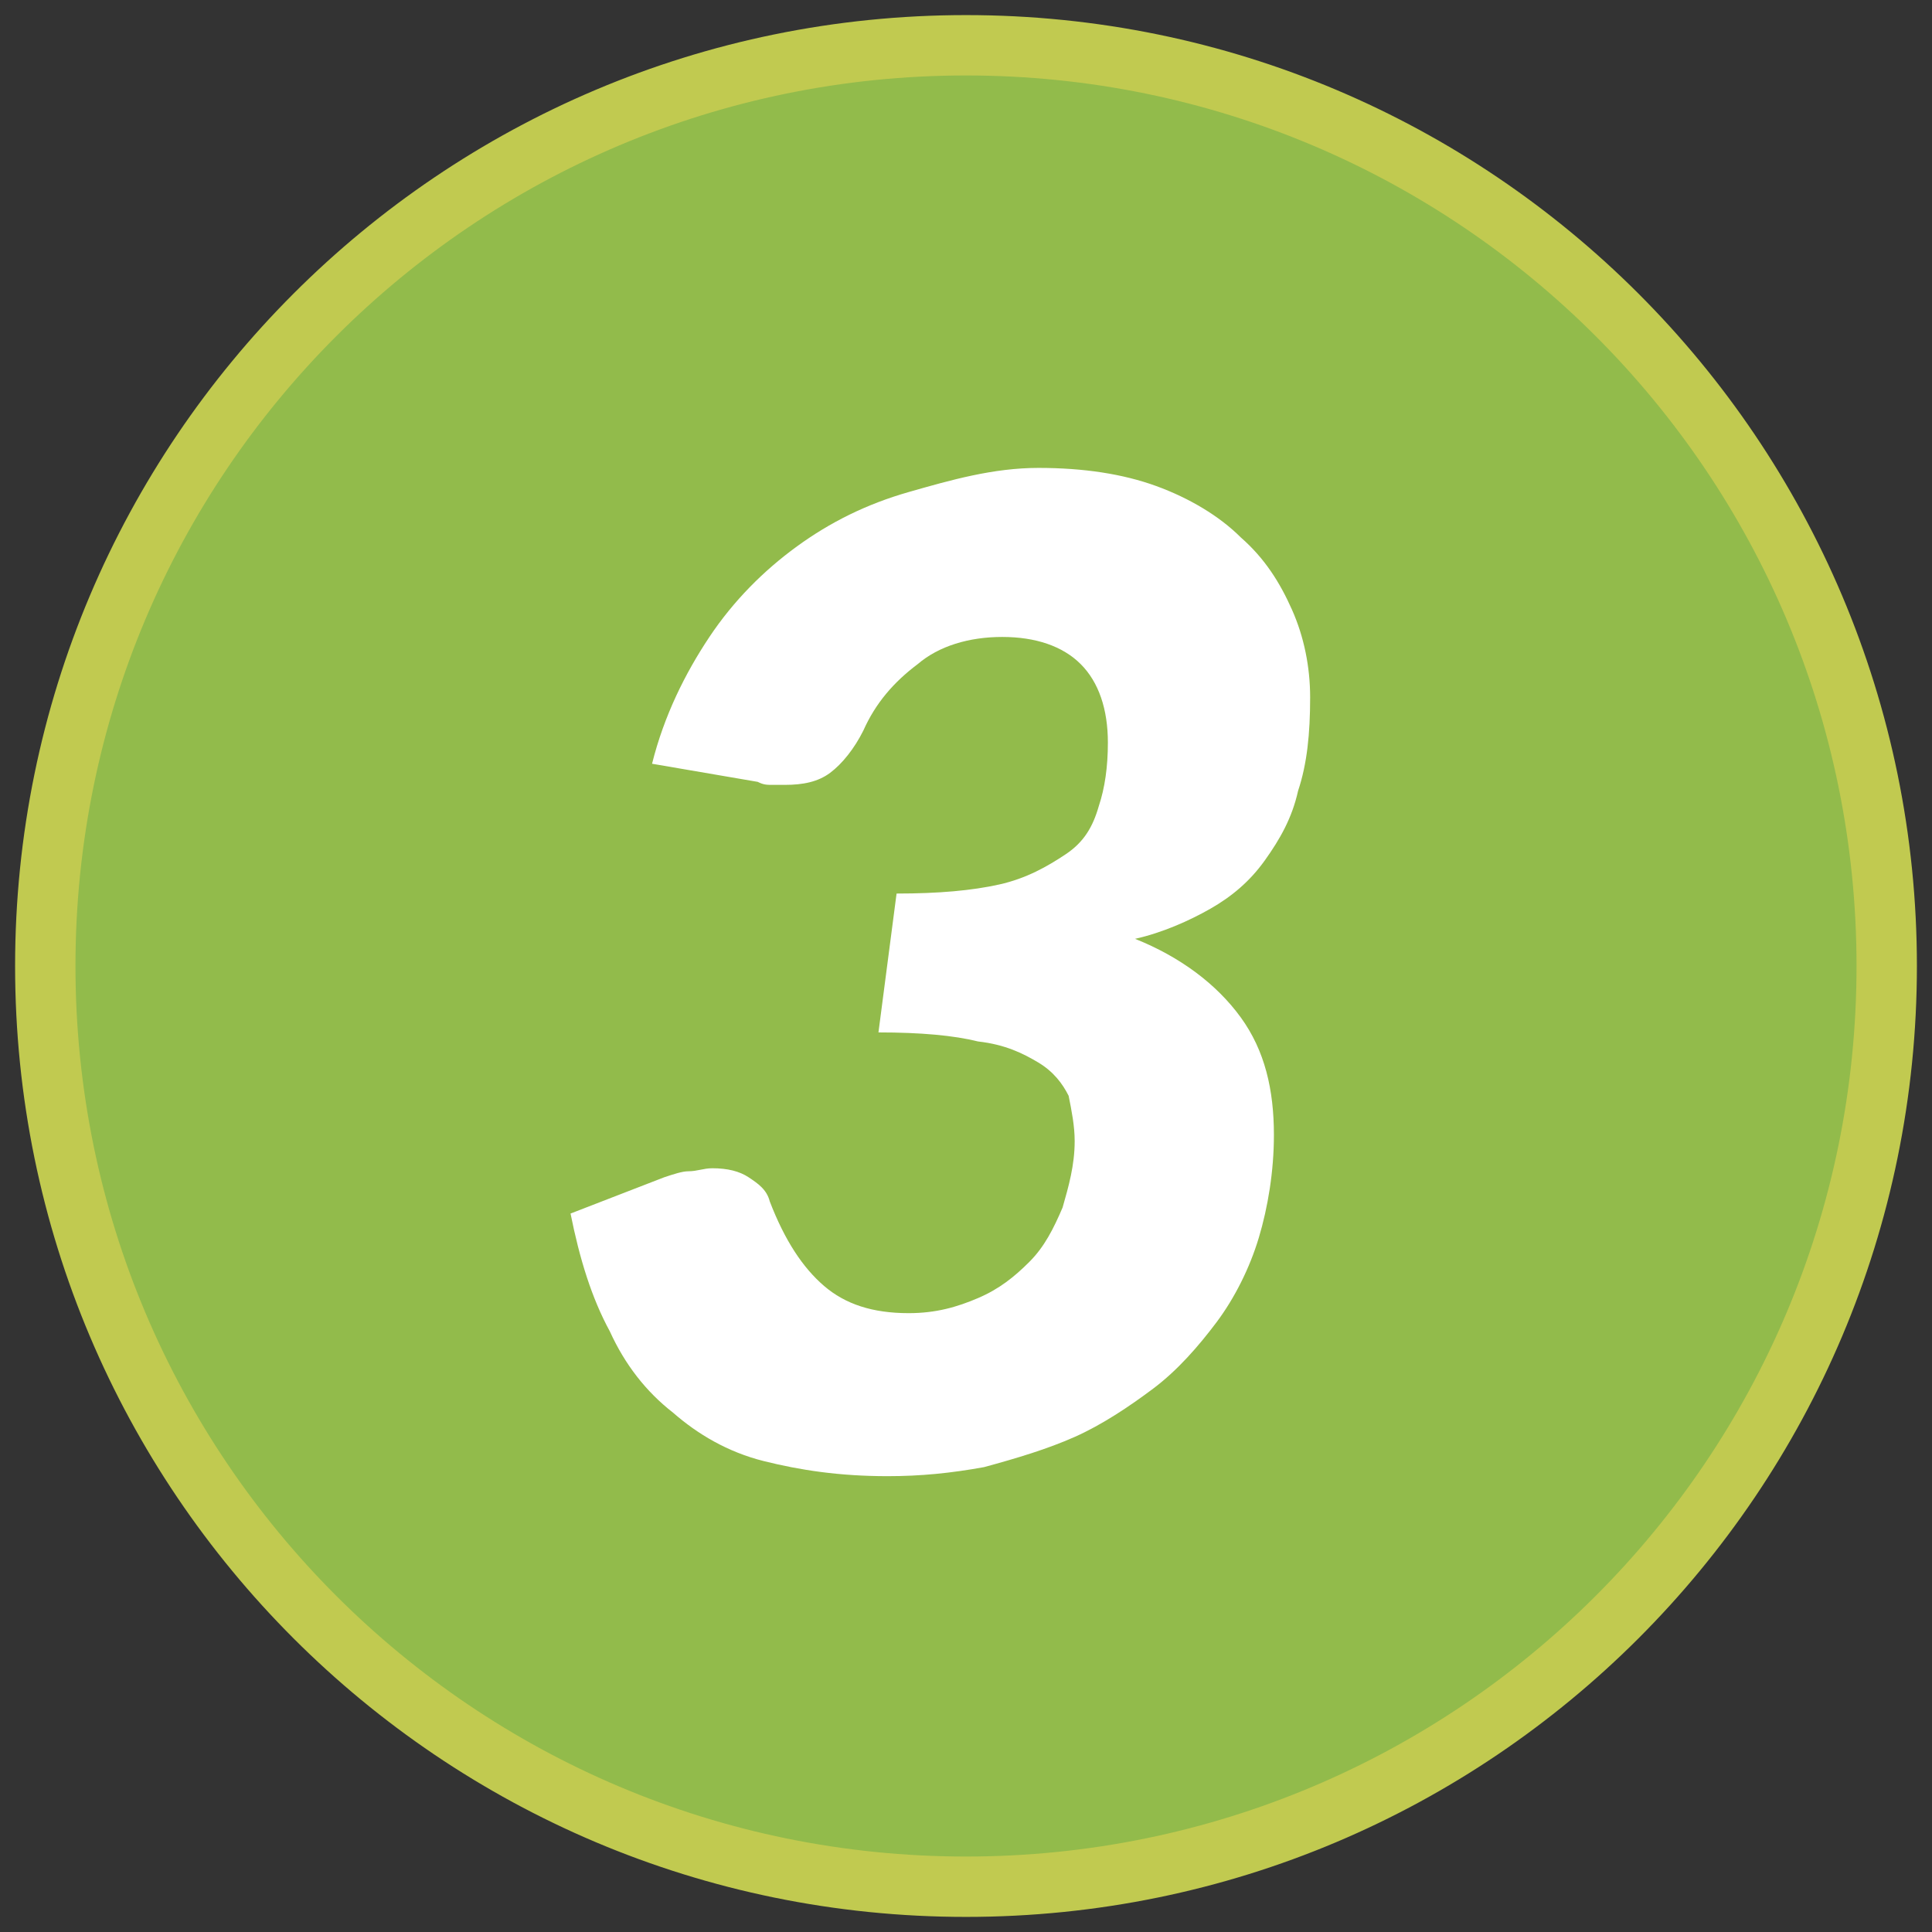 <?xml version="1.0" encoding="UTF-8"?> <!-- Generator: Adobe Illustrator 21.0.0, SVG Export Plug-In . SVG Version: 6.00 Build 0) --> <svg xmlns="http://www.w3.org/2000/svg" xmlns:xlink="http://www.w3.org/1999/xlink" id="Layer_1" x="0px" y="0px" width="64px" height="64px" viewBox="0 0 64 64" xml:space="preserve"><rect x="0" y="0" width="64" height="64" fill="#333333" stroke="none"/> <g> <circle fill="#92BB4B" cx="32" cy="32" r="30.4"></circle> <path fill="#C1CA50" d="M32,63.5C14.6,63.5,0.5,49.4,0.5,32S14.6,0.5,32,0.5S63.5,14.6,63.5,32S49.4,63.5,32,63.5z M32,2.5 C15.7,2.5,2.5,15.7,2.5,32S15.7,61.5,32,61.5S61.5,48.3,61.5,32S48.3,2.5,32,2.5z"></path> <g> <path fill="#FFFFFF" d="M34.4,15.5c1.5,0,2.8,0.2,3.9,0.6c1.1,0.4,2.1,1,2.8,1.7c0.8,0.7,1.3,1.5,1.7,2.4c0.4,0.9,0.6,1.9,0.6,2.9 c0,1.2-0.1,2.2-0.4,3.1c-0.2,0.9-0.6,1.6-1.1,2.3s-1.1,1.2-1.8,1.6c-0.7,0.4-1.6,0.8-2.5,1c1.5,0.6,2.7,1.5,3.5,2.6 c0.8,1.1,1.1,2.4,1.1,3.9c0,1.2-0.2,2.4-0.5,3.4c-0.3,1-0.8,2-1.4,2.8c-0.6,0.8-1.3,1.6-2.1,2.2c-0.8,0.6-1.7,1.2-2.6,1.6 s-1.9,0.7-3,1c-1.1,0.2-2.1,0.3-3.2,0.3c-1.6,0-2.9-0.2-4.1-0.5c-1.2-0.3-2.2-0.9-3-1.6c-0.9-0.7-1.6-1.6-2.1-2.7 c-0.6-1.1-1-2.4-1.3-3.9l3.1-1.2c0.3-0.1,0.6-0.2,0.8-0.2c0.3,0,0.5-0.1,0.8-0.1c0.5,0,0.9,0.1,1.2,0.3s0.6,0.4,0.7,0.8 c0.5,1.3,1.1,2.2,1.8,2.8c0.7,0.6,1.6,0.9,2.8,0.9c0.9,0,1.6-0.2,2.3-0.5c0.7-0.3,1.2-0.7,1.7-1.2c0.5-0.5,0.8-1.1,1.1-1.8 c0.2-0.7,0.4-1.4,0.4-2.2c0-0.5-0.1-1-0.2-1.5c-0.2-0.4-0.5-0.8-1-1.1c-0.5-0.3-1.1-0.6-2-0.7c-0.8-0.2-1.9-0.3-3.3-0.3l0.6-4.6 c1.4,0,2.5-0.1,3.4-0.3c0.9-0.2,1.6-0.6,2.2-1s0.9-0.9,1.1-1.6c0.2-0.6,0.3-1.3,0.3-2.1c0-1.1-0.3-2-0.9-2.6 c-0.6-0.6-1.5-0.9-2.6-0.9c-1.1,0-2.1,0.3-2.8,0.9c-0.8,0.6-1.4,1.3-1.8,2.2c-0.3,0.6-0.7,1.1-1.1,1.4c-0.4,0.3-0.9,0.4-1.5,0.4 c-0.1,0-0.3,0-0.4,0c-0.2,0-0.3,0-0.5-0.1l-3.5-0.6c0.4-1.6,1.1-3,1.9-4.2c0.8-1.2,1.8-2.2,2.9-3c1.1-0.8,2.3-1.4,3.7-1.8 S32.9,15.5,34.4,15.5z"></path> </g> </g> </svg> 